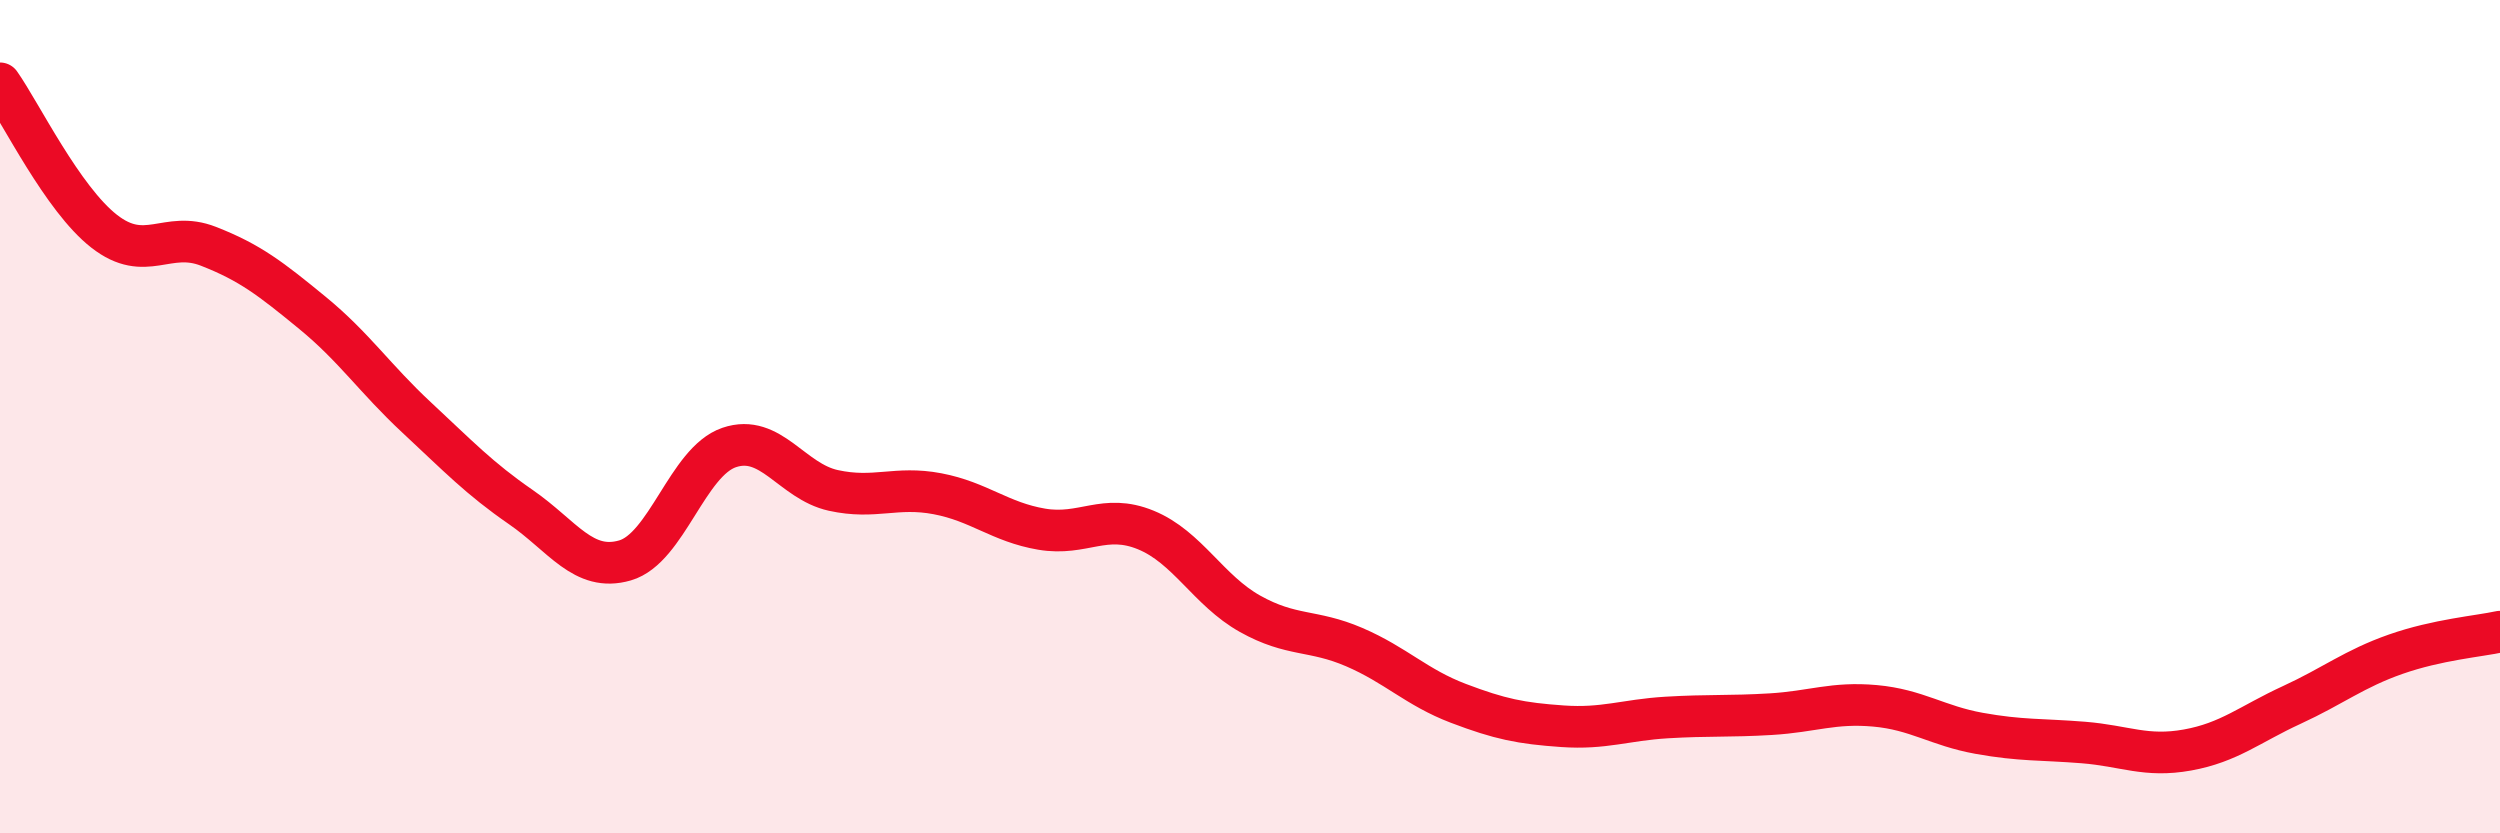 
    <svg width="60" height="20" viewBox="0 0 60 20" xmlns="http://www.w3.org/2000/svg">
      <path
        d="M 0,2 C 0.5,2.71 1.5,4.77 2.5,5.55 C 3.5,6.33 4,5.52 5,5.91 C 6,6.3 6.5,6.69 7.5,7.51 C 8.5,8.33 9,9.09 10,10.02 C 11,10.95 11.5,11.48 12.5,12.17 C 13.5,12.86 14,13.74 15,13.45 C 16,13.16 16.5,11.08 17.5,10.74 C 18.5,10.4 19,11.55 20,11.77 C 21,11.99 21.5,11.66 22.5,11.85 C 23.5,12.04 24,12.53 25,12.7 C 26,12.87 26.5,12.31 27.5,12.72 C 28.5,13.13 29,14.17 30,14.73 C 31,15.29 31.5,15.1 32.5,15.53 C 33.5,15.96 34,16.5 35,16.88 C 36,17.26 36.5,17.36 37.5,17.43 C 38.5,17.5 39,17.28 40,17.22 C 41,17.16 41.5,17.2 42.5,17.14 C 43.5,17.08 44,16.85 45,16.94 C 46,17.03 46.5,17.42 47.5,17.6 C 48.5,17.78 49,17.74 50,17.82 C 51,17.9 51.5,18.18 52.5,18 C 53.5,17.82 54,17.38 55,16.92 C 56,16.46 56.5,16.05 57.5,15.7 C 58.5,15.35 59.5,15.27 60,15.16L60 20L0 20Z"
        fill="#EB0A25"
        opacity="0.1"
        stroke-linecap="round"
        stroke-linejoin="round"
      />
      <path
        d="M 0,2 C 0.5,2.71 1.5,4.77 2.5,5.55 C 3.5,6.33 4,5.52 5,5.91 C 6,6.3 6.5,6.69 7.5,7.51 C 8.5,8.33 9,9.09 10,10.02 C 11,10.95 11.5,11.48 12.5,12.17 C 13.5,12.86 14,13.74 15,13.45 C 16,13.16 16.5,11.08 17.5,10.74 C 18.5,10.4 19,11.55 20,11.77 C 21,11.99 21.5,11.66 22.5,11.85 C 23.5,12.04 24,12.53 25,12.7 C 26,12.87 26.5,12.31 27.5,12.72 C 28.5,13.13 29,14.17 30,14.73 C 31,15.29 31.5,15.1 32.5,15.53 C 33.5,15.96 34,16.5 35,16.88 C 36,17.26 36.5,17.36 37.5,17.43 C 38.5,17.5 39,17.28 40,17.22 C 41,17.16 41.5,17.2 42.5,17.14 C 43.5,17.08 44,16.85 45,16.94 C 46,17.03 46.5,17.42 47.5,17.6 C 48.5,17.78 49,17.74 50,17.82 C 51,17.9 51.5,18.18 52.5,18 C 53.5,17.82 54,17.38 55,16.92 C 56,16.46 56.5,16.05 57.5,15.7 C 58.5,15.35 59.5,15.27 60,15.16"
        stroke="#EB0A25"
        stroke-width="1"
        fill="none"
        stroke-linecap="round"
        stroke-linejoin="round"
      />
    </svg>
  
